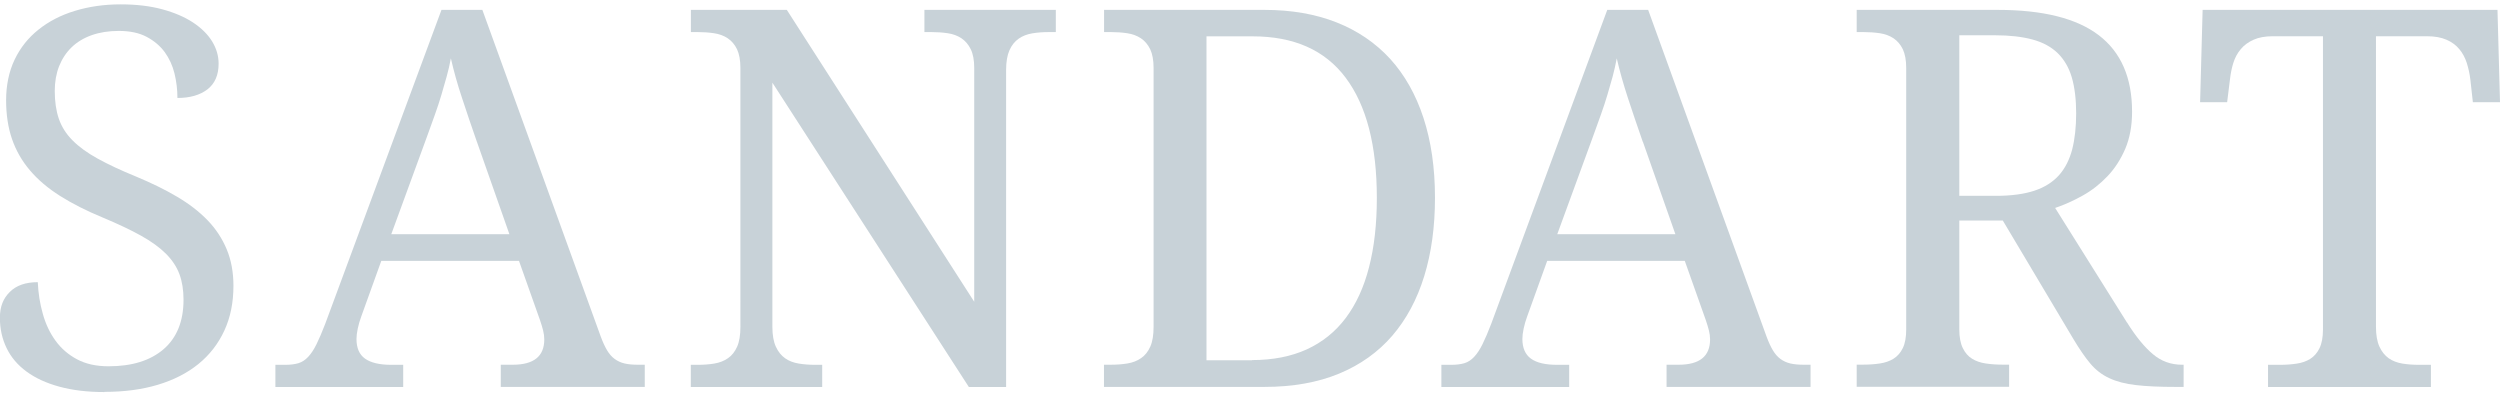 <?xml version="1.0" encoding="UTF-8"?>
<svg id="Layer_1" xmlns="http://www.w3.org/2000/svg" version="1.1" viewBox="0 0 258 41">
  <!-- Generator: Adobe Illustrator 29.4.0, SVG Export Plug-In . SVG Version: 2.1.0 Build 152)  -->
  <defs>
    <style>
      .st0 {
        fill: none;
      }

      .st1 {
        fill: #c8d2d8;
      }
    </style>
  </defs>
  <rect class="st0" y=".46" width="258" height="40"/>
  <g>
    <path class="st1" d="M10.77,40.46c-1.76,0-3.31-.19-4.66-.56-1.35-.37-2.47-.89-3.38-1.56-.91-.67-1.59-1.47-2.05-2.42-.46-.95-.69-1.99-.69-3.13s.34-1.99,1.02-2.66c.68-.68,1.64-1.01,2.89-1.01.05,1.13.22,2.23.52,3.27.29,1.05.73,1.97,1.31,2.77.58.8,1.32,1.44,2.22,1.92.9.48,1.98.72,3.25.72,2.43,0,4.32-.59,5.69-1.77,1.36-1.18,2.05-2.88,2.05-5.1,0-.99-.14-1.87-.42-2.63-.28-.76-.75-1.47-1.4-2.12-.65-.65-1.51-1.27-2.57-1.86-1.06-.59-2.39-1.22-3.97-1.88-1.67-.69-3.13-1.43-4.38-2.22-1.25-.79-2.29-1.67-3.11-2.64-.83-.97-1.44-2.05-1.85-3.23-.41-1.19-.61-2.53-.61-4.02s.29-2.95.88-4.18c.59-1.23,1.41-2.26,2.47-3.1,1.05-.84,2.3-1.49,3.75-1.93,1.44-.44,3.02-.67,4.72-.67,1.62,0,3.05.17,4.3.51,1.25.34,2.3.79,3.17,1.36.86.57,1.52,1.22,1.97,1.95.45.74.67,1.5.67,2.3,0,1.17-.38,2.05-1.15,2.65-.77.59-1.8.89-3.1.89,0-.85-.1-1.69-.3-2.52-.2-.82-.54-1.56-1.01-2.21-.48-.65-1.1-1.17-1.87-1.58-.77-.41-1.73-.61-2.88-.61-1.04,0-1.97.15-2.79.44-.82.29-1.51.71-2.07,1.25-.56.54-.99,1.2-1.29,1.95-.3.76-.45,1.62-.45,2.56,0,1.08.14,2.04.42,2.86.28.82.75,1.57,1.41,2.23.66.67,1.53,1.3,2.6,1.89,1.07.59,2.39,1.21,3.96,1.85,1.58.66,3,1.35,4.23,2.08,1.24.73,2.29,1.54,3.15,2.43.86.89,1.52,1.9,1.98,3.01.46,1.11.69,2.36.69,3.76,0,1.72-.31,3.26-.94,4.62s-1.52,2.51-2.68,3.45c-1.16.94-2.56,1.65-4.19,2.14-1.64.49-3.46.73-5.49.73Z"/>
    <path class="st1" d="M39.35,26.92l-2.06,5.72c-.16.43-.28.85-.37,1.27-.09.42-.13.78-.13,1.08,0,.92.29,1.6.88,2.02s1.49.64,2.7.64h1.24v2.29h-13.19v-2.29h1.03c.53,0,.98-.06,1.35-.17.37-.11.7-.33,1-.65.3-.32.59-.75.86-1.3.27-.55.58-1.26.91-2.13L45.56,1.02h4.22l12.22,33.72c.21.57.43,1.04.65,1.41.22.37.48.67.78.89.3.22.64.38,1.03.47.38.09.84.13,1.37.13h.71v2.29h-14.86v-2.29h1.24c2.17,0,3.25-.87,3.25-2.61,0-.3-.04-.61-.12-.93-.08-.32-.19-.68-.33-1.09l-2.16-6.09h-14.2ZM49.22,14.65c-.56-1.61-1.08-3.13-1.54-4.54-.47-1.41-.85-2.77-1.15-4.09-.12.66-.27,1.29-.44,1.9-.17.61-.35,1.24-.54,1.88-.19.64-.41,1.31-.66,2.01-.25.7-.53,1.48-.84,2.33l-3.67,10.03h12.19l-3.35-9.53h0Z"/>
    <path class="st1" d="M99.98,39.93l-20.27-31.4v25.2c0,.85.12,1.53.36,2.05.24.52.55.91.95,1.19.39.28.87.46,1.41.55.55.09,1.12.13,1.71.13h.71v2.29h-13.56v-2.29h.69c.62,0,1.19-.04,1.73-.13.54-.09,1.01-.27,1.41-.55.4-.27.72-.67.95-1.19.23-.51.34-1.2.34-2.05V7.01c0-.8-.12-1.44-.35-1.93-.24-.49-.56-.86-.96-1.13-.4-.27-.88-.44-1.41-.52-.54-.08-1.1-.12-1.7-.12h-.69V1.02h9.9l19.34,30.12V7.01c0-.8-.12-1.44-.36-1.93-.24-.49-.56-.86-.96-1.13-.41-.27-.87-.44-1.41-.52-.54-.08-1.1-.12-1.7-.12h-.71V1.02h13.56v2.29h-.69c-.62,0-1.19.04-1.73.13-.54.09-1.01.27-1.41.55s-.72.67-.95,1.19c-.23.51-.35,1.2-.35,2.05v32.71h-3.85Z"/>
    <path class="st1" d="M148.09,20.42c0,2.98-.37,5.68-1.11,8.08-.74,2.4-1.84,4.45-3.3,6.15-1.46,1.69-3.29,3-5.49,3.91-2.2.91-4.77,1.37-7.71,1.37h-16.55v-2.29h.69c.62,0,1.19-.04,1.73-.13.54-.09,1.01-.27,1.41-.55.4-.27.72-.67.95-1.19.23-.51.34-1.2.34-2.05V7.01c0-.8-.12-1.44-.35-1.93-.24-.49-.56-.86-.96-1.13-.41-.27-.88-.44-1.41-.52-.54-.08-1.1-.12-1.7-.12h-.69V1.02h16.55c2.78,0,5.26.43,7.44,1.29,2.18.86,4.02,2.12,5.53,3.76,1.5,1.65,2.65,3.68,3.44,6.09.79,2.41,1.19,5.16,1.19,8.25h0ZM129.22,37.16c2.14,0,4.02-.37,5.63-1.1,1.61-.74,2.95-1.81,4.02-3.23,1.07-1.42,1.88-3.17,2.41-5.24.54-2.08.81-4.46.81-7.16,0-5.41-1.07-9.54-3.21-12.4-2.14-2.86-5.34-4.28-9.62-4.28h-4.75v33.43h4.7Z"/>
    <path class="st1" d="M159.67,26.92l-2.06,5.72c-.16.43-.28.85-.37,1.27-.09.42-.13.78-.13,1.08,0,.92.3,1.6.88,2.02.59.43,1.49.64,2.71.64h1.24v2.29h-13.19v-2.29h1.03c.53,0,.98-.06,1.35-.17.37-.11.7-.33,1-.65.3-.32.59-.75.86-1.3.27-.55.58-1.26.91-2.13L165.87,1.02h4.22l12.22,33.72c.21.57.43,1.04.65,1.41.22.37.48.67.78.89.3.22.64.38,1.03.47.39.09.84.13,1.37.13h.71v2.29h-14.86v-2.29h1.24c2.17,0,3.25-.87,3.25-2.61,0-.3-.04-.61-.12-.93-.08-.32-.19-.68-.33-1.09l-2.16-6.09h-14.2ZM169.54,14.65c-.56-1.61-1.08-3.13-1.54-4.54-.46-1.41-.85-2.77-1.15-4.09-.12.66-.27,1.29-.43,1.9-.17.61-.35,1.24-.54,1.88-.19.64-.41,1.31-.66,2.01-.25.7-.53,1.48-.84,2.33l-3.67,10.03h12.19l-3.35-9.53h0Z"/>
    <path class="st1" d="M219.51,33.28c.91,1.46,1.81,2.55,2.67,3.27.86.73,1.86,1.09,3.01,1.09h.16v2.29h-.77c-1.69,0-3.07-.06-4.15-.19-1.08-.12-2-.36-2.76-.72-.76-.35-1.4-.85-1.94-1.49-.54-.64-1.11-1.47-1.73-2.5l-7.31-12.27h-4.49v11.23c0,.8.12,1.44.36,1.93.24.49.56.86.96,1.1.4.25.87.41,1.41.49.54.08,1.1.12,1.7.12h.71v2.29h-15.73v-2.29h.69c.6,0,1.16-.04,1.7-.12.53-.08,1.01-.24,1.41-.49.4-.25.73-.62.96-1.1.24-.49.35-1.13.35-1.93V7.01c0-.8-.12-1.44-.35-1.93-.24-.49-.56-.86-.96-1.13-.41-.27-.88-.44-1.41-.52-.54-.08-1.11-.12-1.7-.12h-.69V1.02h14.54c4.68,0,8.16.87,10.45,2.62,2.29,1.75,3.43,4.38,3.43,7.89,0,1.46-.24,2.73-.7,3.82-.47,1.09-1.08,2.04-1.83,2.83-.76.8-1.61,1.47-2.56,2-.95.53-1.9.96-2.85,1.28l7.41,11.82h0ZM202.19,20.21h3.8c1.59,0,2.9-.18,3.96-.53,1.06-.35,1.9-.89,2.54-1.6.63-.71,1.08-1.6,1.36-2.66.27-1.06.41-2.31.41-3.72s-.15-2.69-.45-3.71c-.3-1.02-.79-1.85-1.45-2.5-.67-.65-1.53-1.12-2.6-1.41-1.07-.29-2.36-.44-3.89-.44h-3.67v16.58h0Z"/>
    <path class="st1" d="M245.2,33.73c0,.85.12,1.53.36,2.05.24.52.56.91.95,1.19.4.28.87.46,1.41.55.55.09,1.12.13,1.71.13h1.24v2.29h-16.81v-2.29h1.24c.6,0,1.16-.04,1.7-.12.54-.08,1.01-.24,1.41-.49.4-.25.73-.62.96-1.1.24-.49.36-1.13.36-1.93V3.74h-5.17c-.79,0-1.46.12-1.99.36-.54.24-.98.56-1.32.97-.35.41-.6.88-.77,1.42-.17.54-.28,1.11-.35,1.72l-.29,2.34h-2.79l.26-9.53h30.43l.26,9.53h-2.8l-.26-2.34c-.07-.6-.2-1.17-.37-1.72-.18-.54-.43-1.02-.77-1.42-.34-.41-.77-.73-1.32-.97-.55-.24-1.22-.36-2.03-.36h-5.25v29.99h0Z"/>
  </g>
</svg>